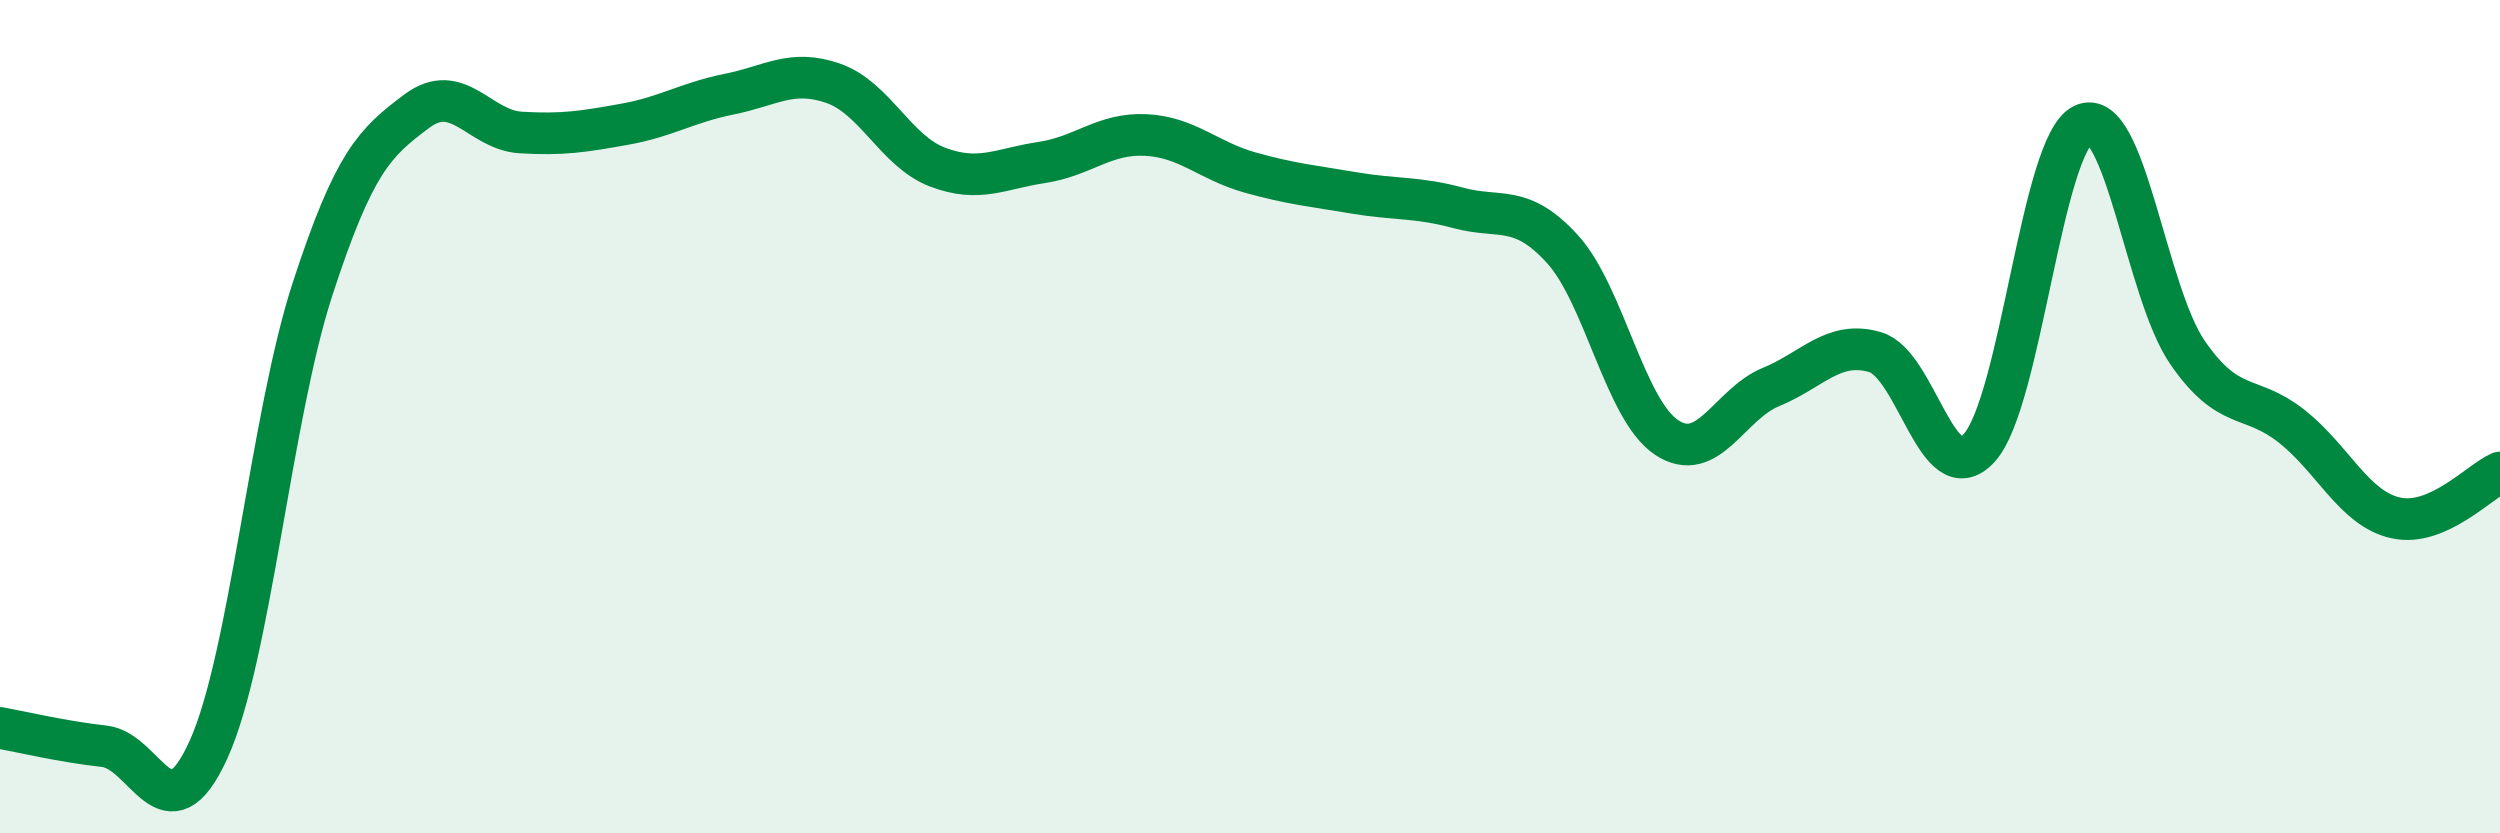 
    <svg width="60" height="20" viewBox="0 0 60 20" xmlns="http://www.w3.org/2000/svg">
      <path
        d="M 0,17.47 C 0.5,17.56 1.5,17.8 2.5,17.91 C 3.5,18.02 4,20.19 5,18 C 6,15.81 6.5,10.01 7.5,6.94 C 8.5,3.87 9,3.42 10,2.67 C 11,1.92 11.5,3.12 12.5,3.18 C 13.5,3.24 14,3.16 15,2.98 C 16,2.8 16.5,2.46 17.5,2.26 C 18.5,2.06 19,1.65 20,2 C 21,2.35 21.5,3.63 22.5,4.01 C 23.5,4.39 24,4.05 25,3.9 C 26,3.75 26.5,3.19 27.5,3.24 C 28.5,3.29 29,3.86 30,4.14 C 31,4.42 31.5,4.46 32.5,4.63 C 33.5,4.8 34,4.72 35,4.99 C 36,5.26 36.5,4.88 37.5,5.98 C 38.5,7.08 39,9.84 40,10.5 C 41,11.16 41.5,9.7 42.5,9.29 C 43.5,8.88 44,8.16 45,8.45 C 46,8.74 46.5,11.84 47.5,10.75 C 48.5,9.66 49,3.45 50,2.99 C 51,2.53 51.5,7.01 52.5,8.46 C 53.5,9.91 54,9.44 55,10.23 C 56,11.02 56.5,12.21 57.5,12.43 C 58.5,12.65 59.5,11.56 60,11.34L60 20L0 20Z"
        fill="#008740"
        opacity="0.1"
        stroke-linecap="round"
        stroke-linejoin="round"
      />
      <path
        d="M 0,17.47 C 0.5,17.56 1.5,17.8 2.5,17.91 C 3.5,18.02 4,20.19 5,18 C 6,15.81 6.5,10.01 7.5,6.94 C 8.5,3.87 9,3.42 10,2.67 C 11,1.92 11.5,3.12 12.5,3.18 C 13.5,3.24 14,3.16 15,2.98 C 16,2.8 16.5,2.46 17.5,2.26 C 18.5,2.06 19,1.65 20,2 C 21,2.35 21.5,3.63 22.5,4.01 C 23.5,4.39 24,4.05 25,3.9 C 26,3.75 26.5,3.19 27.5,3.24 C 28.5,3.29 29,3.86 30,4.14 C 31,4.42 31.5,4.46 32.5,4.63 C 33.5,4.8 34,4.72 35,4.99 C 36,5.26 36.5,4.88 37.5,5.98 C 38.5,7.08 39,9.84 40,10.5 C 41,11.16 41.5,9.7 42.5,9.29 C 43.5,8.88 44,8.16 45,8.45 C 46,8.74 46.5,11.84 47.5,10.75 C 48.5,9.66 49,3.45 50,2.99 C 51,2.53 51.5,7.01 52.5,8.46 C 53.5,9.91 54,9.44 55,10.23 C 56,11.02 56.5,12.21 57.5,12.43 C 58.5,12.65 59.5,11.56 60,11.34"
        stroke="#008740"
        stroke-width="1"
        fill="none"
        stroke-linecap="round"
        stroke-linejoin="round"
      />
    </svg>
  